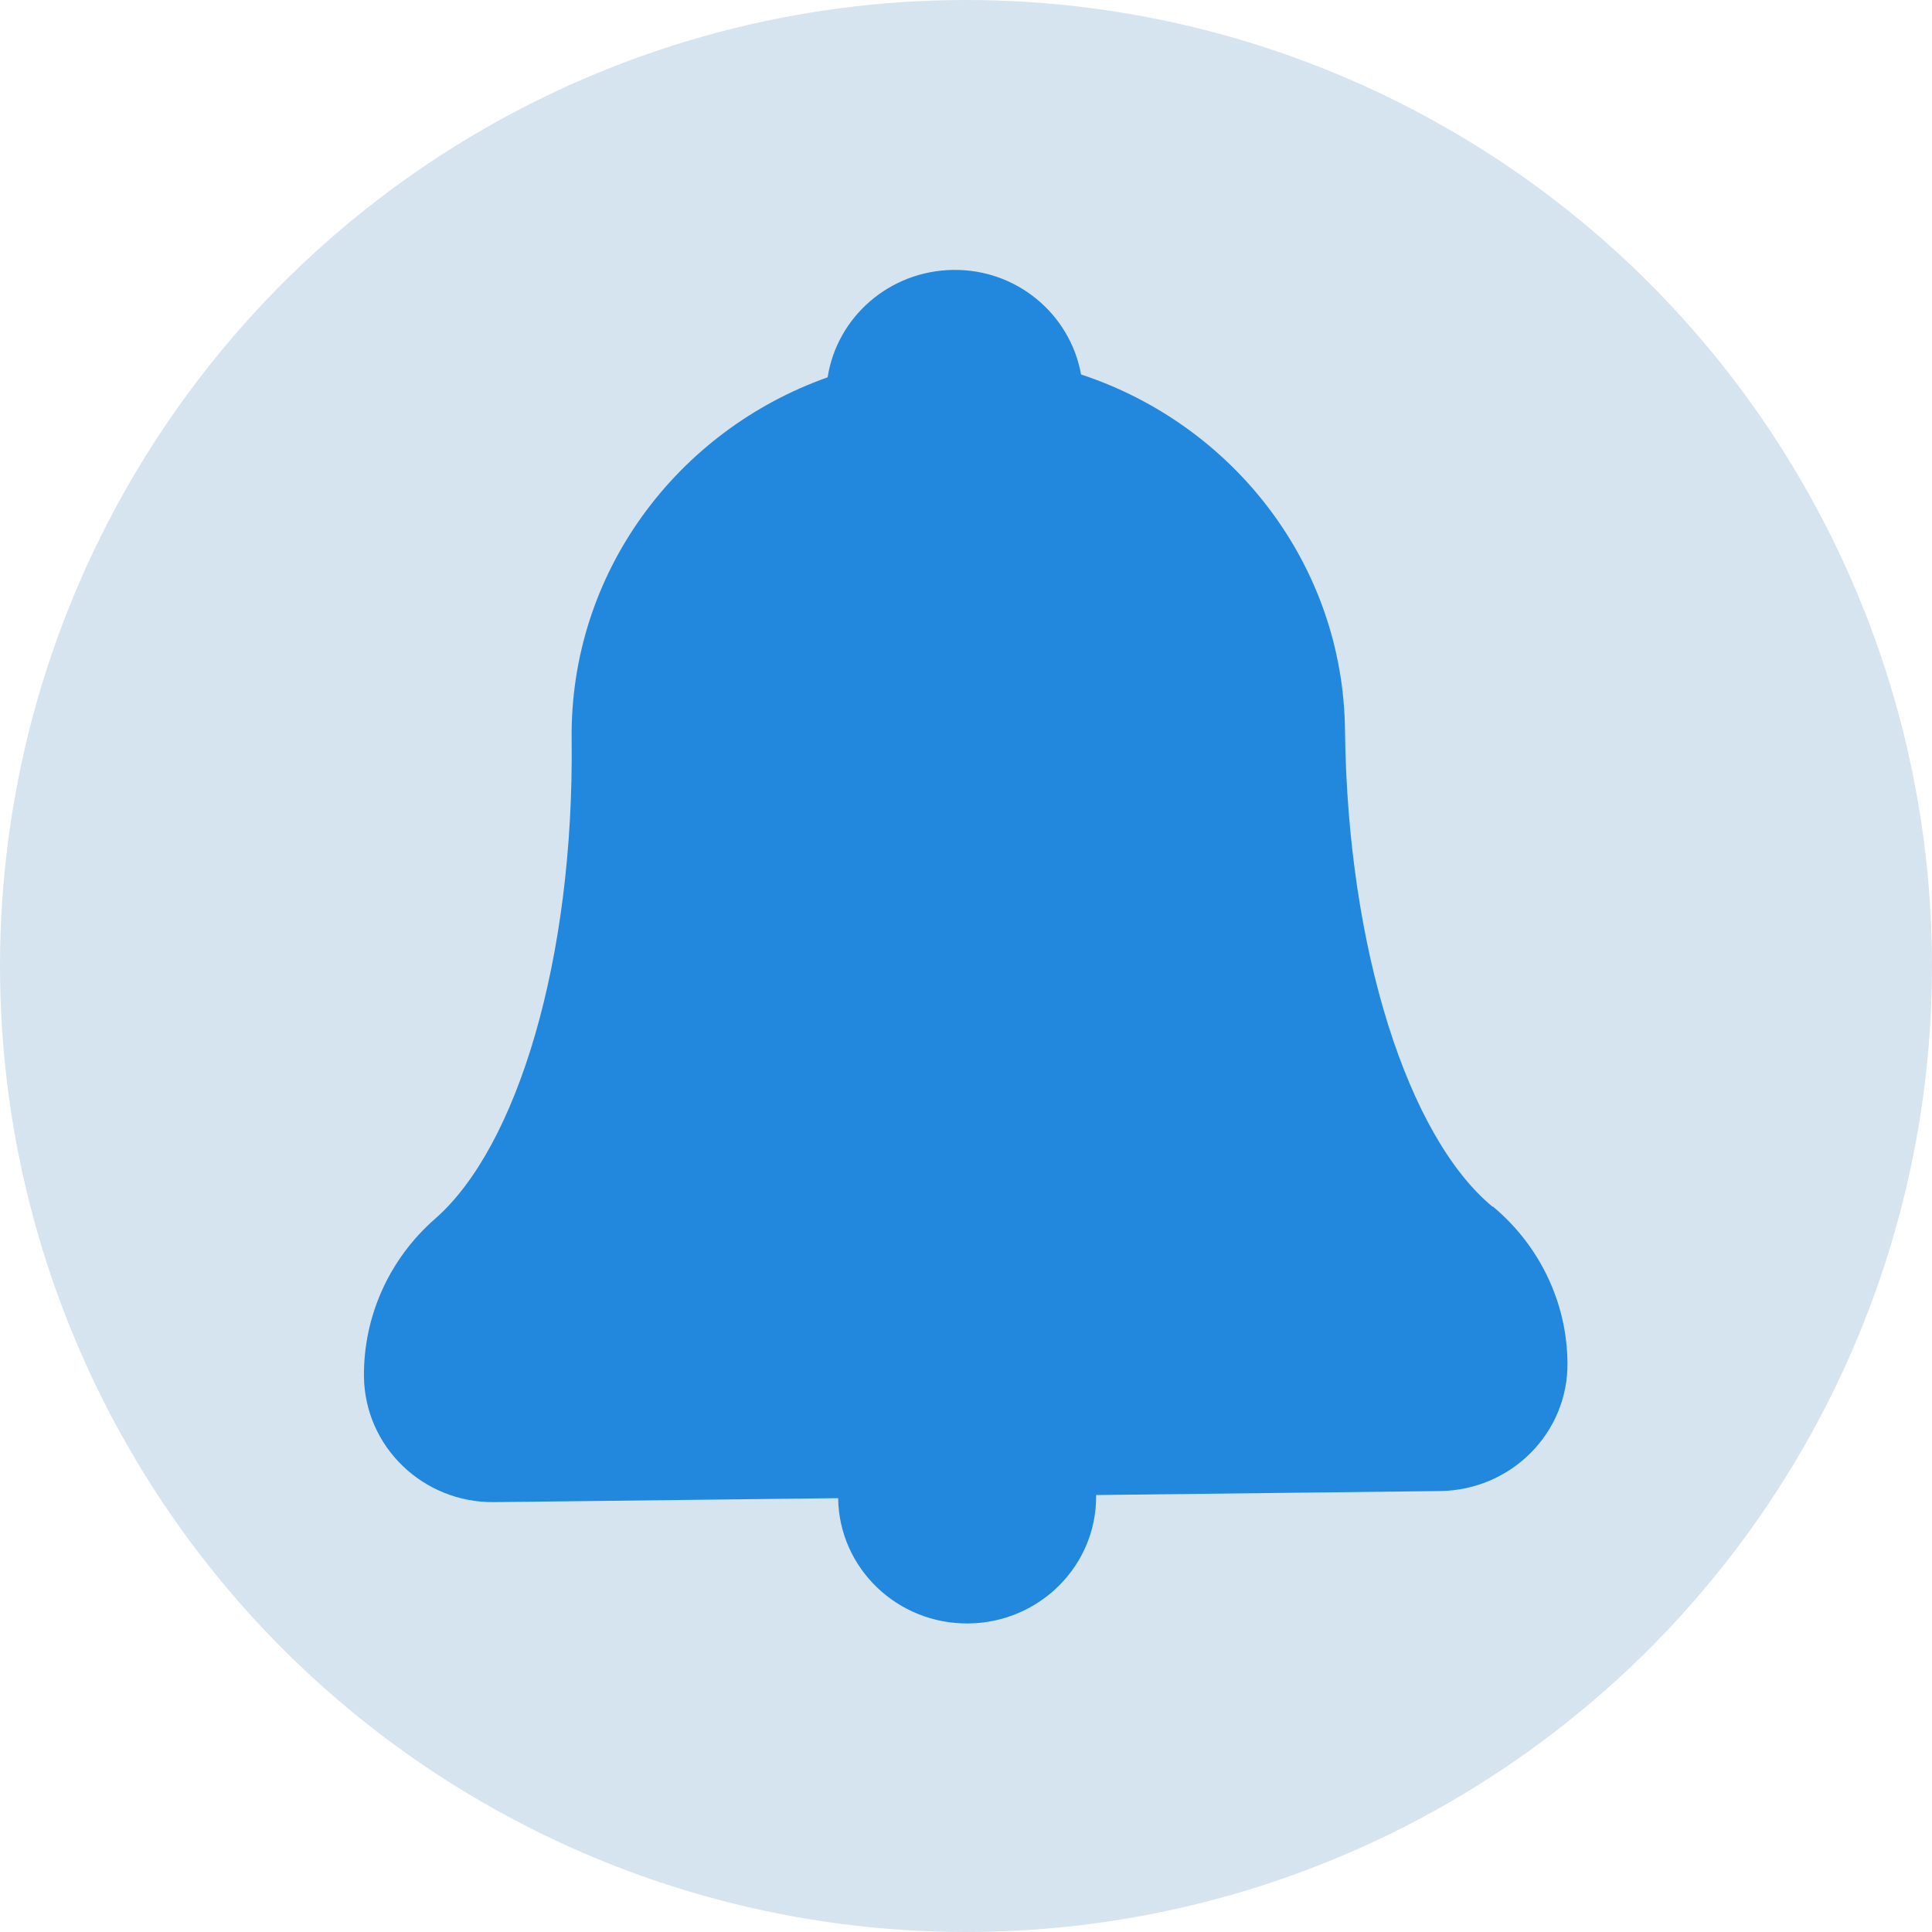 <?xml version="1.0" encoding="UTF-8"?>
<svg id="Layer_2" data-name="Layer 2" xmlns="http://www.w3.org/2000/svg" viewBox="0 0 68 68">
  <defs>
    <style>
      .cls-1 {
        fill: #d6e4f0;
      }

      .cls-2 {
        fill: #28d;
      }
    </style>
  </defs>
  <g id="Layer_1-2" data-name="Layer 1">
    <circle class="cls-1" cx="34" cy="34" r="34"/>
    <path class="cls-2" d="m52.55,42.47c1.64,1.37,2.6,3.37,2.62,5.49.03,2.47-1.98,4.49-4.49,4.52l-12.1.14c.03,2.47-1.98,4.49-4.49,4.52-2.51.03-4.56-1.95-4.59-4.41l-12.1.14c-2.51.03-4.56-1.95-4.59-4.42-.02-2.12.89-4.14,2.5-5.55,2.89-2.52,4.9-9.13,4.81-16.87-.07-5.86,3.7-10.87,9.01-12.75.33-2.12,2.17-3.75,4.42-3.78,2.25-.03,4.12,1.57,4.5,3.68,5.34,1.76,9.23,6.68,9.29,12.54.09,7.74,2.24,14.31,5.19,16.75Z"/>
  </g>
</svg>